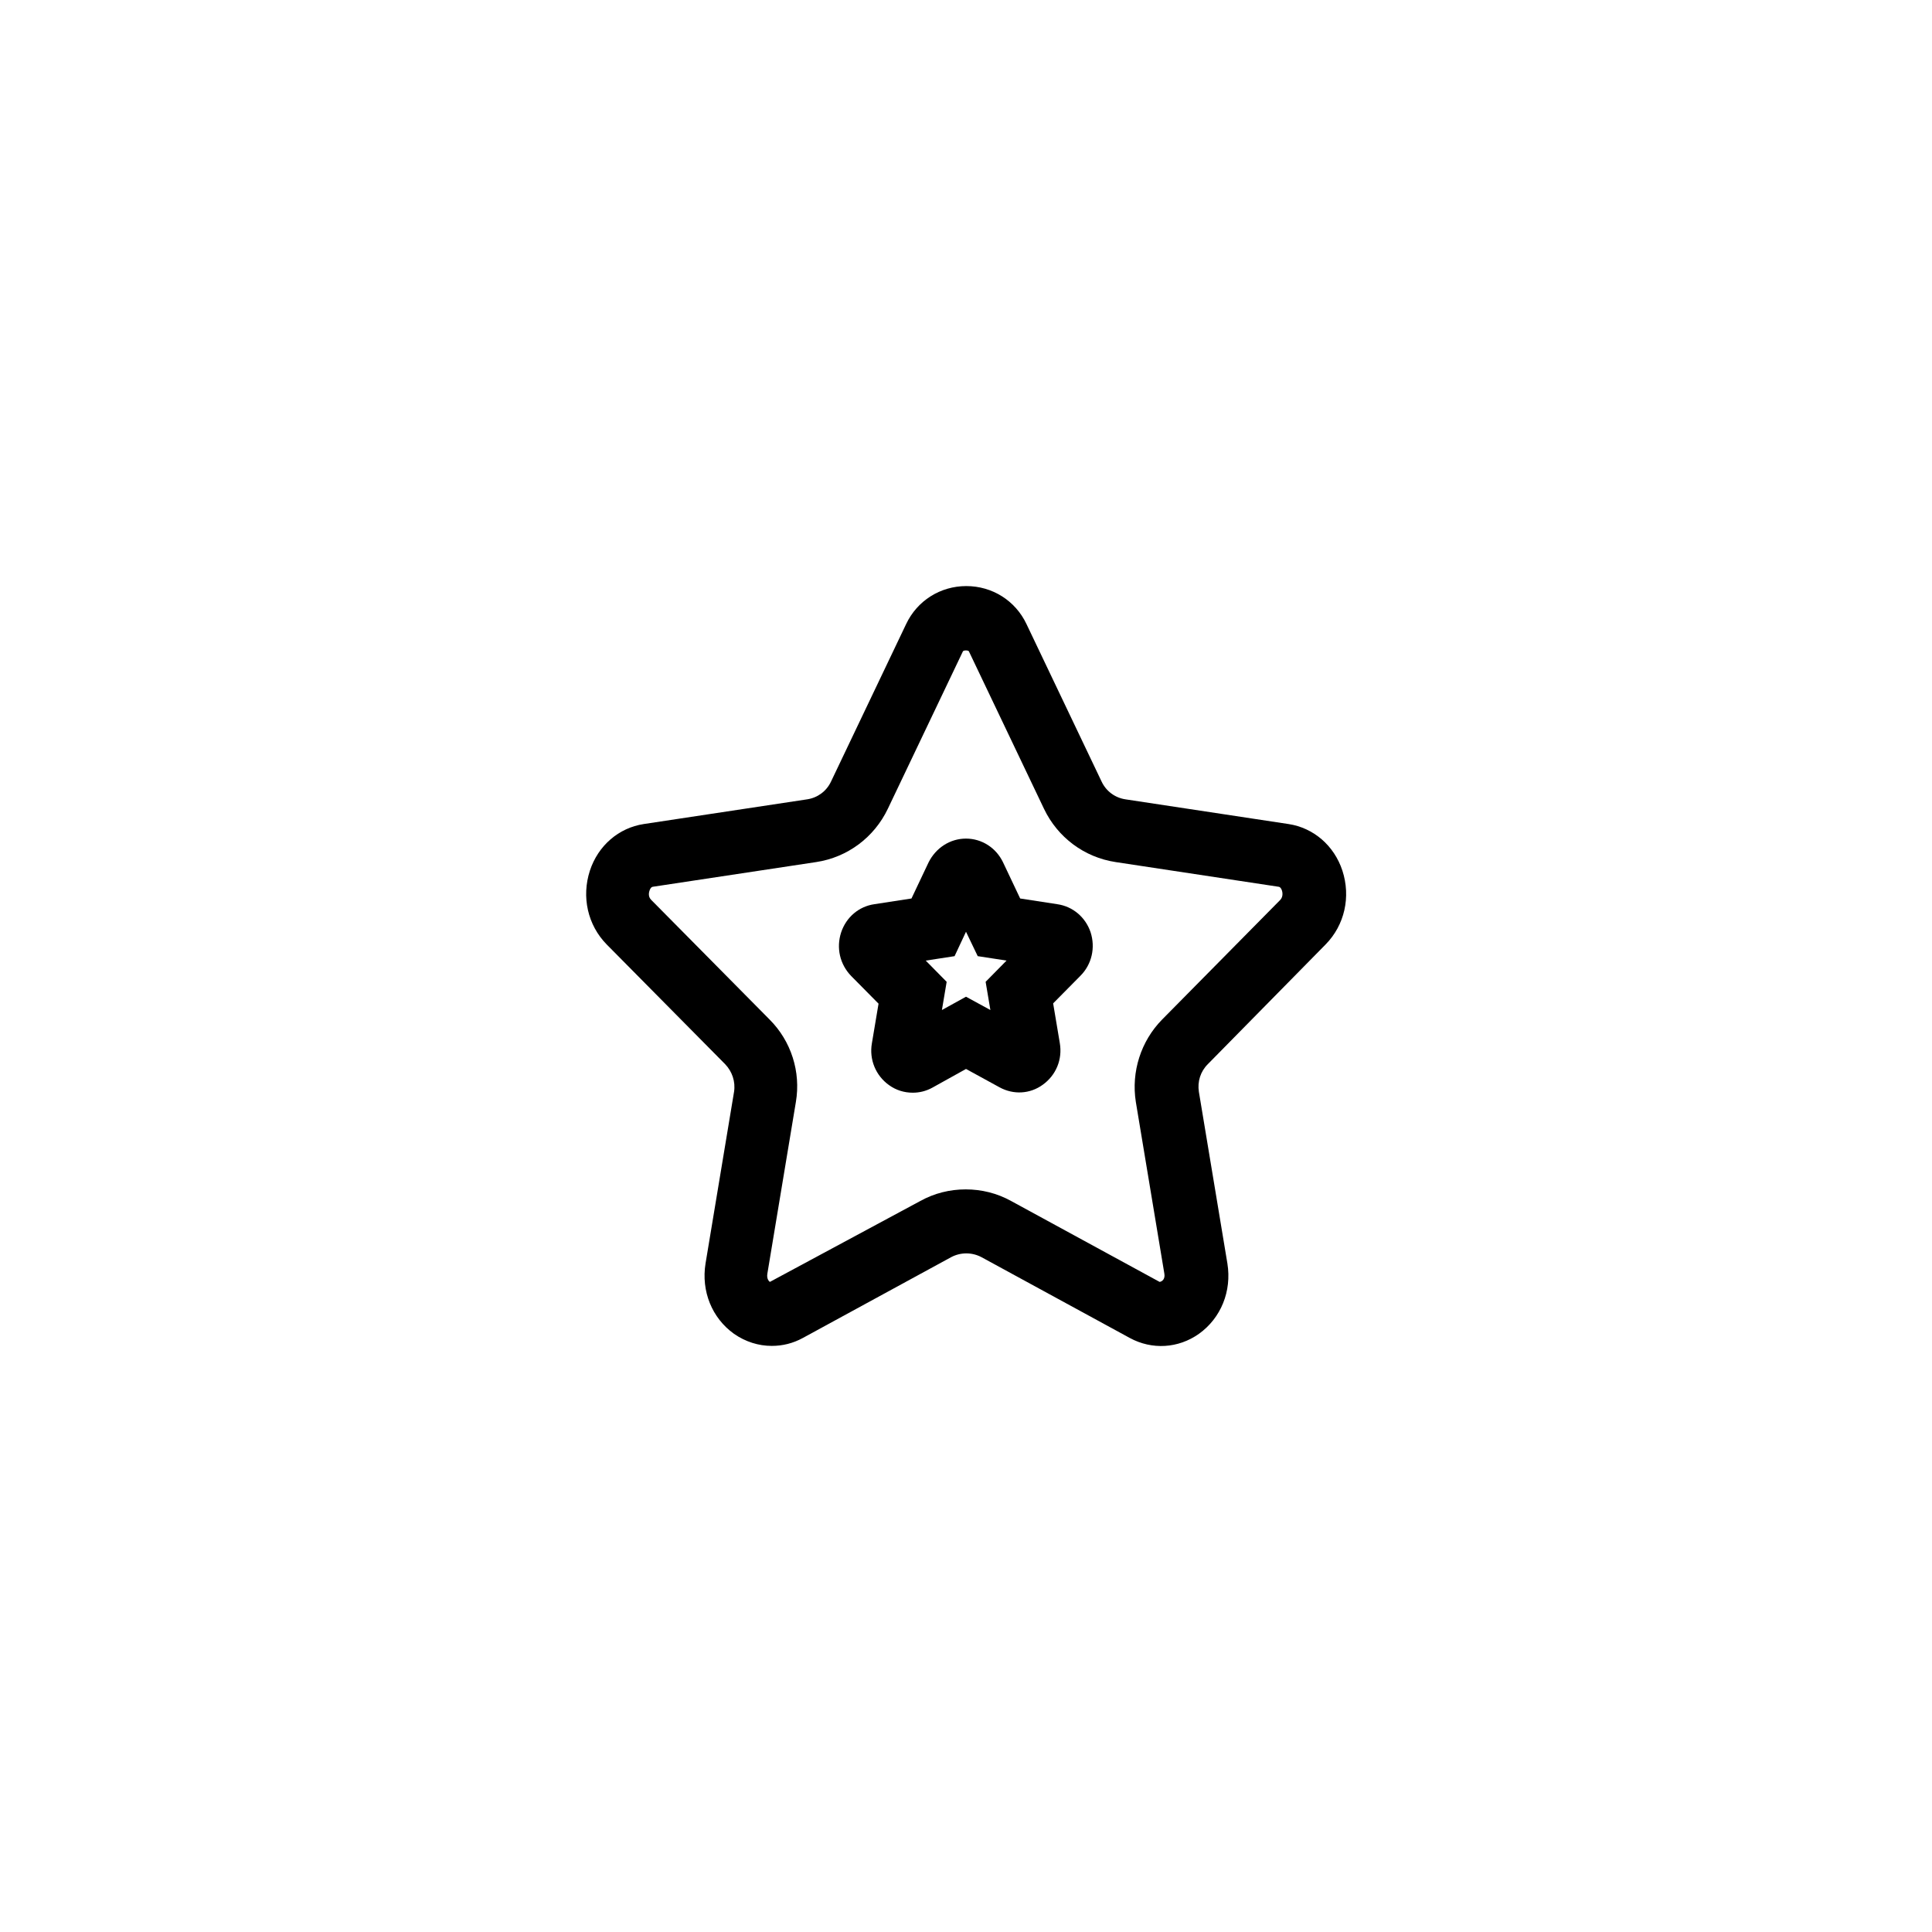<?xml version="1.0" encoding="UTF-8"?>
<!-- Uploaded to: SVG Find, www.svgfind.com, Generator: SVG Find Mixer Tools -->
<svg fill="#000000" width="800px" height="800px" version="1.1" viewBox="144 144 512 512" xmlns="http://www.w3.org/2000/svg">
 <g>
  <path d="m495.3 394.29c5.039-5.121 6.719-12.594 4.449-19.566-2.184-6.633-7.641-11.336-14.273-12.344l-43.242-6.551c-2.769-0.418-5.121-2.184-6.297-4.703l-19.902-41.73c-2.938-6.215-9.07-10.078-15.953-10.078-6.887 0-13.016 3.863-15.953 10.078l-19.902 41.73c-1.176 2.519-3.527 4.281-6.297 4.703l-43.328 6.551c-6.633 1.008-12.09 5.711-14.273 12.344-2.266 6.969-0.586 14.441 4.449 19.566l31.402 31.738c1.848 1.93 2.769 4.617 2.352 7.305l-7.559 45.512c-1.176 7.305 1.68 14.441 7.559 18.641 3.023 2.098 6.465 3.191 9.992 3.191 2.856 0 5.625-0.672 8.23-2.098l39.297-21.41c2.519-1.344 5.543-1.344 8.062 0l39.297 21.41c5.879 3.191 12.848 2.769 18.305-1.09 5.879-4.199 8.734-11.336 7.559-18.641l-7.559-45.512c-0.418-2.688 0.418-5.375 2.352-7.305zm-43.324 19.898c-5.625 5.711-8.23 13.855-6.969 21.832l7.559 45.512c0.25 1.426-0.586 2.098-1.258 2.184l-39.297-21.41c-3.777-2.098-7.894-3.106-12.09-3.106-4.199 0-8.312 1.008-12.09 3.106l-39.801 21.41c-0.168-0.082-0.922-0.754-0.672-2.184l7.559-45.512c1.344-7.977-1.258-16.121-6.969-21.832l-31.402-31.738c-0.922-0.922-0.504-2.184-0.418-2.434 0.082-0.25 0.336-0.922 0.84-1.008l43.328-6.551c8.312-1.258 15.367-6.551 18.977-14.105l19.902-41.73c0.168-0.336 1.426-0.336 1.594 0l19.902 41.73c3.609 7.559 10.664 12.848 18.977 14.105l43.242 6.551c0.504 0.082 0.754 0.754 0.84 1.008 0.082 0.25 0.418 1.512-0.418 2.434z"/>
  <path d="m424.18 383.62-9.824-1.512-4.535-9.574c-1.848-3.863-5.625-6.297-9.824-6.297-4.199 0-7.977 2.434-9.91 6.297l-4.535 9.574-9.824 1.512c-4.113 0.586-7.473 3.441-8.816 7.473-1.344 4.113-0.336 8.48 2.688 11.586l7.223 7.305-1.762 10.496c-0.754 4.281 1.008 8.566 4.535 11.082 1.848 1.344 4.031 2.016 6.297 2.016 1.762 0 3.527-0.418 5.207-1.344l8.902-4.949 8.902 4.871c3.695 2.016 8.062 1.762 11.418-0.672 3.527-2.519 5.289-6.719 4.535-11.082l-1.762-10.496 7.223-7.305c3.023-3.023 4.031-7.473 2.688-11.586-1.348-3.953-4.707-6.809-8.824-7.394zm-18.977 20.57 1.258 7.473-6.461-3.523-6.383 3.527 1.258-7.473-5.543-5.625 7.641-1.176 3.027-6.469 3.106 6.465 7.641 1.176z"/>
 </g>
</svg>